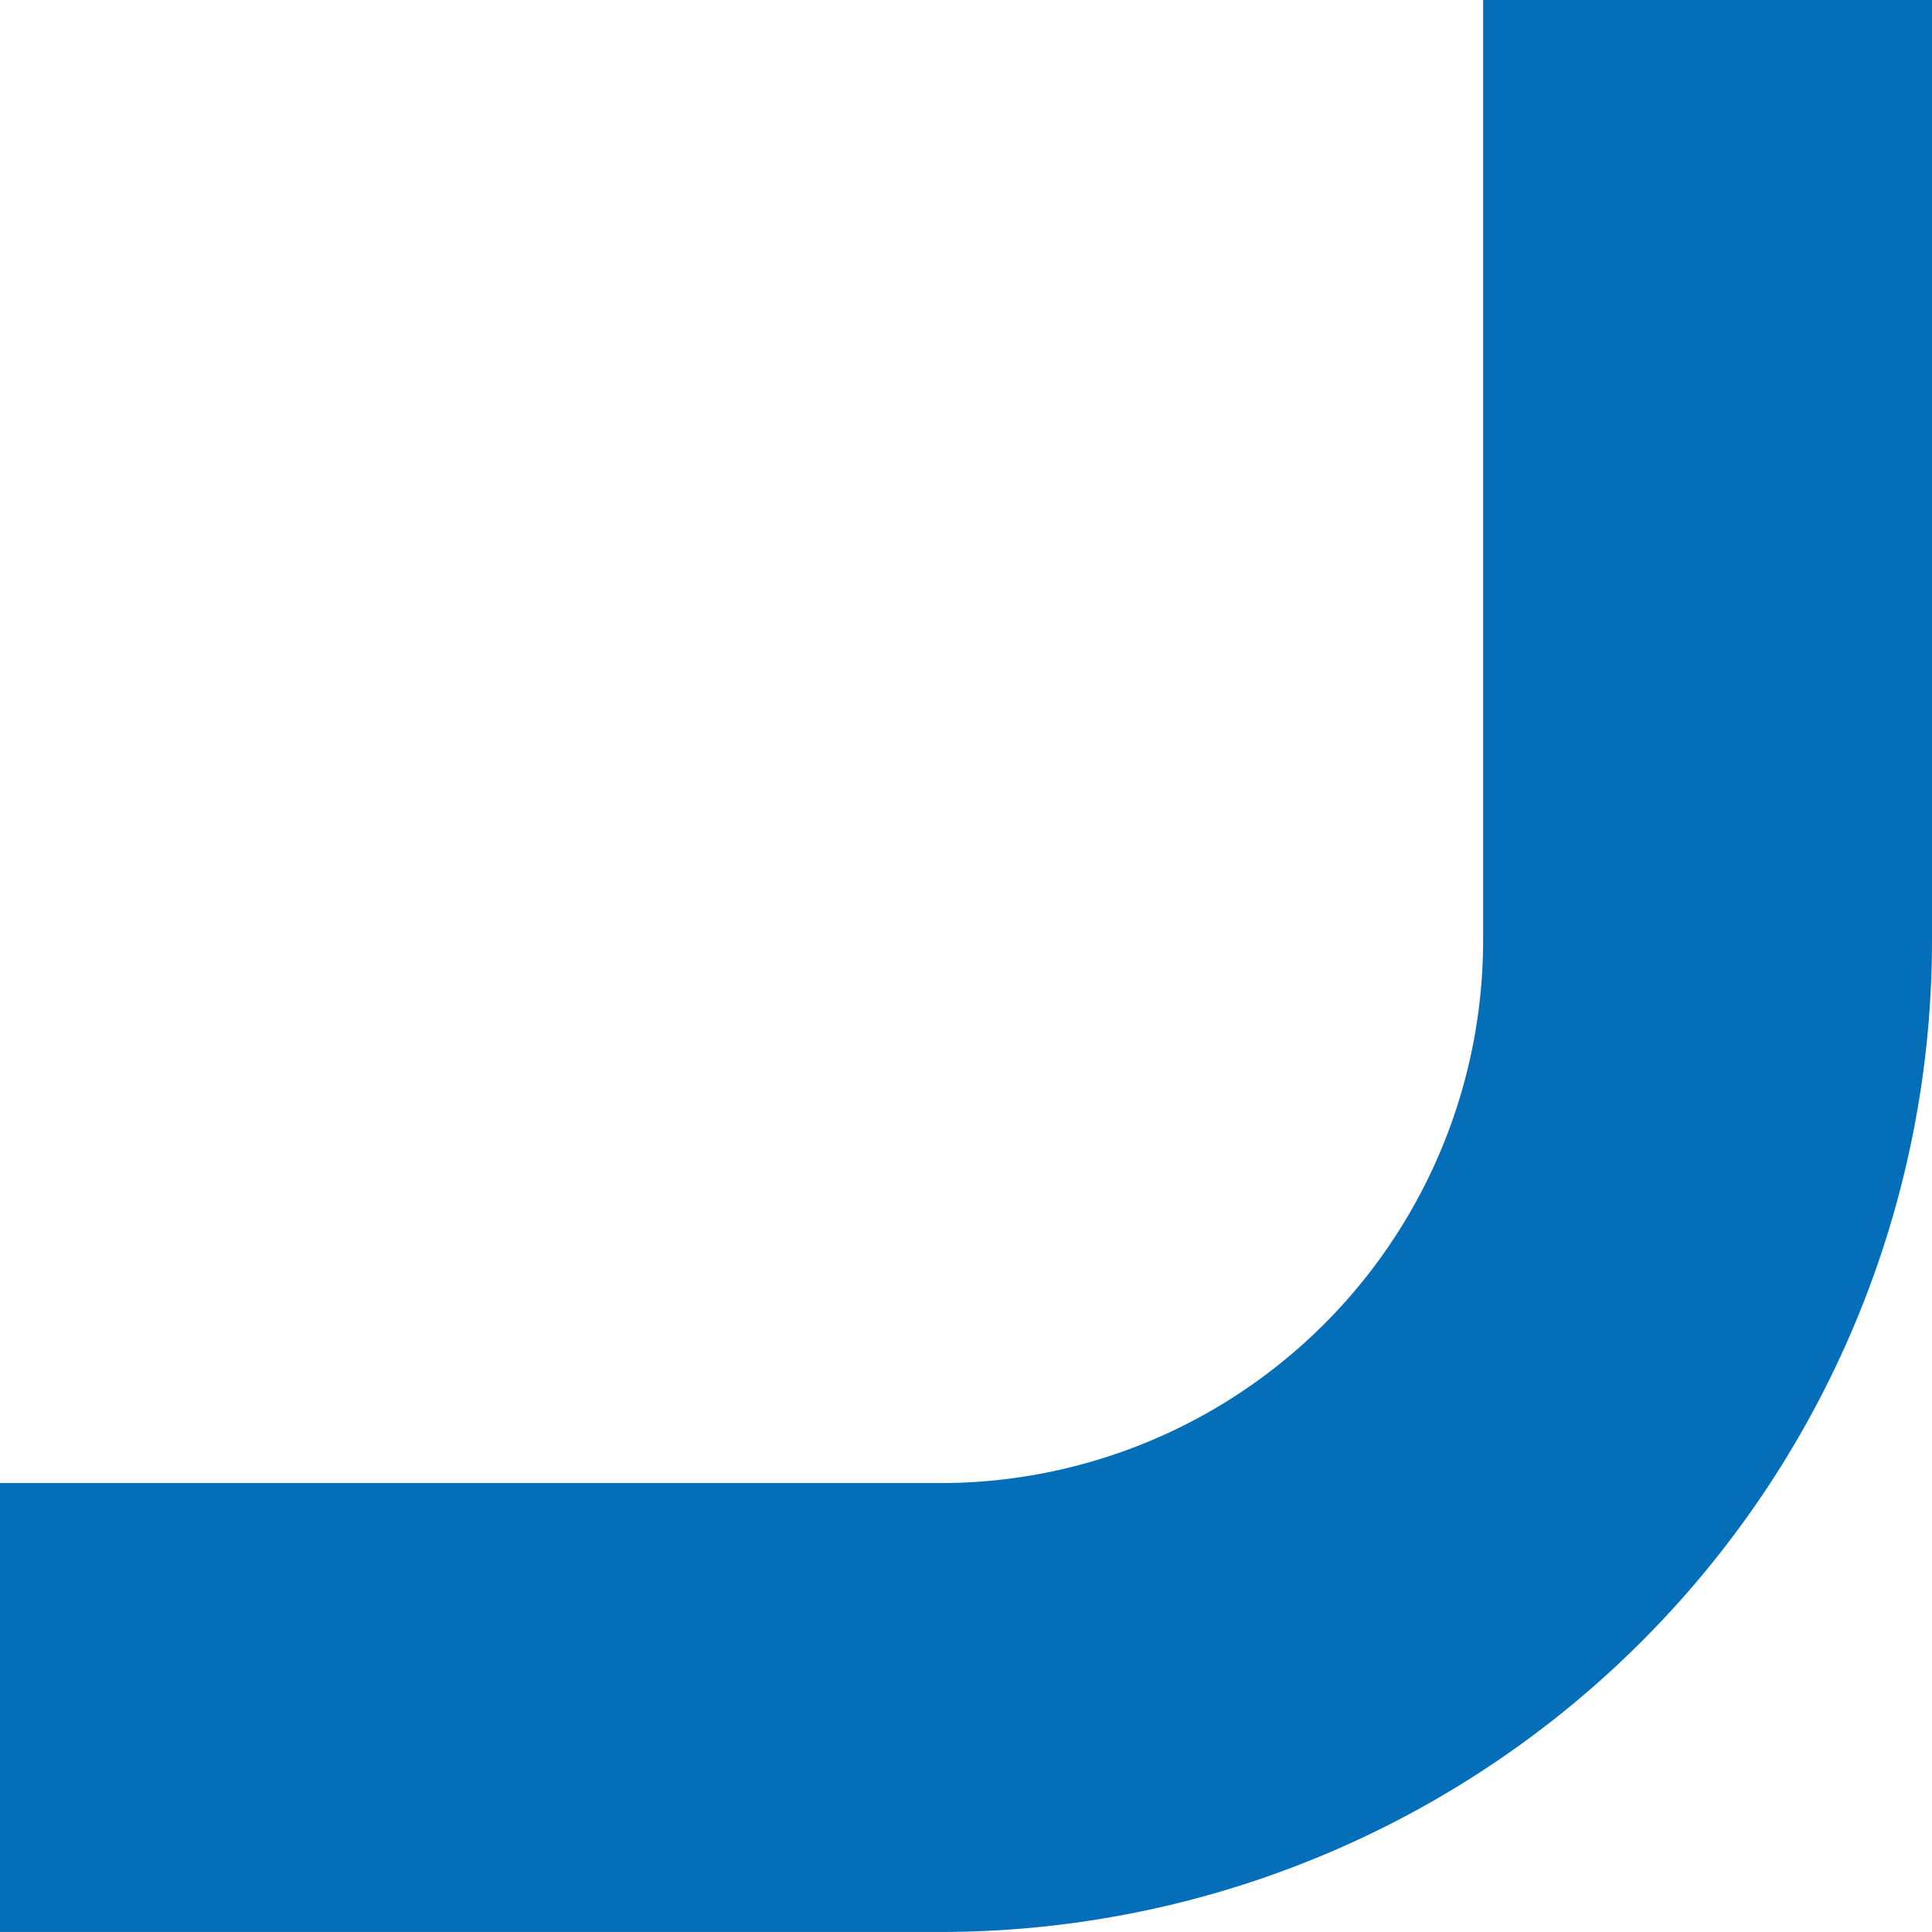 <svg xmlns="http://www.w3.org/2000/svg" width="47.344" height="47.344" viewBox="0 0 47.344 47.344">
  <path id="パス_148945" data-name="パス 148945" d="M1356.665,483.273v23.043a18.8,18.8,0,0,1-18.8,18.8h-23.044" transform="translate(-1314.821 -483.273)" fill="none" stroke="#046eb8" stroke-miterlimit="10" stroke-width="11"/>
</svg>
